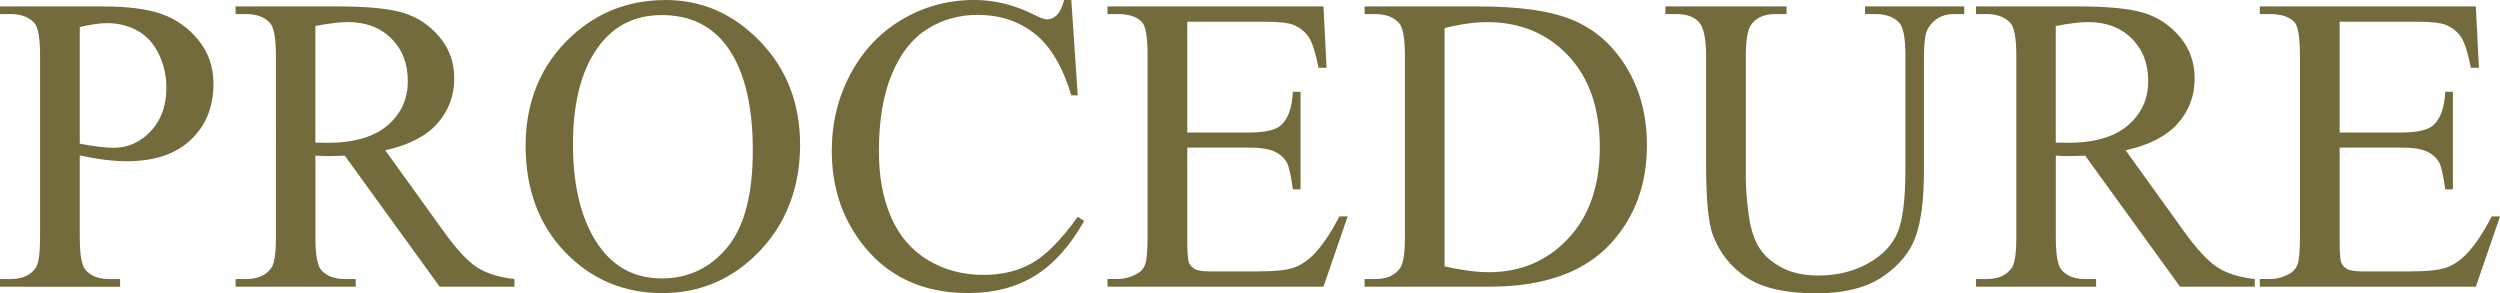 <?xml version="1.0" encoding="UTF-8"?>
<svg id="_レイヤー_2" data-name="レイヤー_2" xmlns="http://www.w3.org/2000/svg" viewBox="0 0 842.08 98.79">
  <defs>
    <style>
      .cls-1 {
        fill: #746b3c;
      }
    </style>
  </defs>
  <g id="_レイヤー_1-2" data-name="レイヤー_1">
    <g>
      <path class="cls-1" d="M26.87,52.36v27.5c0,5.94.65,9.63,1.95,11.07,1.76,2.04,4.43,3.06,8.01,3.06h3.62v2.58H0v-2.58h3.55c3.99,0,6.85-1.3,8.56-3.9.93-1.44,1.39-4.85,1.39-10.23V18.87c0-5.94-.63-9.63-1.88-11.07-1.81-2.04-4.5-3.06-8.08-3.06H0v-2.58h34.6c8.45,0,15.11.87,19.98,2.61,4.87,1.74,8.98,4.68,12.32,8.81s5.01,9.03,5.01,14.69c0,7.71-2.54,13.97-7.62,18.8-5.08,4.83-12.27,7.24-21.55,7.24-2.27,0-4.73-.16-7.38-.49-2.65-.32-5.48-.81-8.49-1.46ZM26.87,48.39c2.46.46,4.64.81,6.54,1.04,1.9.23,3.53.35,4.87.35,4.83,0,8.99-1.87,12.5-5.6,3.5-3.74,5.26-8.58,5.26-14.52,0-4.08-.83-7.88-2.51-11.38-1.67-3.5-4.04-6.13-7.1-7.87-3.06-1.74-6.54-2.61-10.44-2.61-2.37,0-5.41.44-9.12,1.32v39.27Z"/>
      <path class="cls-1" d="M173.29,96.57h-25.2l-31.96-44.14c-2.37.09-4.29.14-5.78.14-.6,0-1.25-.01-1.95-.04-.7-.02-1.42-.06-2.16-.1v27.43c0,5.94.65,9.63,1.95,11.07,1.76,2.04,4.41,3.06,7.94,3.06h3.69v2.58h-40.45v-2.58h3.55c3.99,0,6.85-1.3,8.56-3.9.97-1.44,1.46-4.85,1.46-10.23V18.87c0-5.94-.65-9.63-1.95-11.07-1.81-2.04-4.5-3.06-8.08-3.06h-3.55v-2.58h34.39c10.03,0,17.42.73,22.17,2.19s8.79,4.15,12.11,8.08c3.32,3.92,4.98,8.6,4.98,14.03,0,5.8-1.89,10.84-5.67,15.11-3.78,4.27-9.64,7.29-17.58,9.05l19.5,27.08c4.46,6.22,8.28,10.35,11.49,12.39,3.2,2.04,7.38,3.34,12.53,3.9v2.58ZM106.24,48.04c.88,0,1.65.01,2.3.03.65.02,1.18.04,1.6.04,9,0,15.79-1.95,20.36-5.85,4.57-3.9,6.86-8.87,6.86-14.9s-1.85-10.69-5.54-14.38-8.58-5.54-14.66-5.54c-2.69,0-6.33.44-10.93,1.32v39.27Z"/>
      <path class="cls-1" d="M224.18,0c12.25,0,22.87,4.65,31.85,13.96s13.47,20.92,13.47,34.85-4.53,26.25-13.58,35.72c-9.05,9.47-20.01,14.2-32.86,14.2s-23.92-4.62-32.76-13.85-13.26-21.19-13.26-35.86,5.11-27.22,15.32-36.69c8.87-8.21,19.47-12.32,31.82-12.32ZM222.86,5.08c-8.45,0-15.22,3.13-20.33,9.4-6.36,7.8-9.54,19.22-9.54,34.25s3.29,27.27,9.89,35.58c5.06,6.31,11.74,9.47,20.05,9.47,8.86,0,16.19-3.46,21.97-10.38,5.78-6.92,8.67-17.82,8.67-32.72,0-16.15-3.18-28.2-9.54-36.13-5.11-6.31-12.16-9.47-21.17-9.47Z"/>
      <path class="cls-1" d="M360.85,0l2.16,32.1h-2.16c-2.88-9.61-6.99-16.52-12.32-20.75-5.34-4.22-11.74-6.34-19.21-6.34-6.27,0-11.93,1.59-16.99,4.77-5.06,3.18-9.04,8.25-11.94,15.21-2.9,6.96-4.35,15.62-4.35,25.97,0,8.54,1.37,15.94,4.11,22.21,2.74,6.27,6.86,11.07,12.36,14.41s11.78,5.01,18.83,5.01c6.13,0,11.53-1.31,16.22-3.93,4.69-2.62,9.84-7.83,15.46-15.63l2.16,1.39c-4.73,8.4-10.26,14.55-16.57,18.45-6.31,3.9-13.81,5.85-22.49,5.85-15.64,0-27.76-5.8-36.34-17.41-6.4-8.63-9.61-18.8-9.61-30.49,0-9.42,2.11-18.08,6.34-25.97,4.22-7.89,10.04-14,17.44-18.35,7.4-4.34,15.49-6.51,24.26-6.51,6.82,0,13.55,1.67,20.19,5.01,1.95,1.02,3.34,1.53,4.18,1.53,1.25,0,2.34-.44,3.27-1.32,1.21-1.25,2.06-2.99,2.58-5.22h2.44Z"/>
      <path class="cls-1" d="M399.91,7.31v37.32h20.75c5.38,0,8.98-.81,10.79-2.44,2.41-2.13,3.76-5.89,4.04-11.28h2.58v32.86h-2.58c-.65-4.6-1.3-7.54-1.95-8.84-.83-1.62-2.21-2.9-4.11-3.83-1.9-.93-4.83-1.39-8.77-1.39h-20.75v31.12c0,4.18.19,6.72.56,7.62.37.9,1.02,1.62,1.95,2.16s2.69.8,5.29.8h16.01c5.34,0,9.21-.37,11.63-1.12,2.41-.74,4.73-2.2,6.96-4.39,2.88-2.88,5.82-7.22,8.84-13.02h2.79l-8.15,23.67h-72.75v-2.58h3.34c2.23,0,4.34-.53,6.33-1.6,1.49-.74,2.5-1.86,3.03-3.34s.8-4.53.8-9.12V18.59c0-5.99-.6-9.68-1.81-11.07-1.67-1.86-4.46-2.79-8.35-2.79h-3.34v-2.58h72.75l1.04,20.68h-2.71c-.97-4.97-2.05-8.38-3.24-10.23s-2.94-3.27-5.26-4.25c-1.86-.7-5.13-1.04-9.82-1.04h-25.9Z"/>
      <path class="cls-1" d="M459.65,96.57v-2.58h3.55c3.99,0,6.82-1.28,8.49-3.83,1.02-1.53,1.53-4.97,1.53-10.3V18.87c0-5.89-.65-9.58-1.95-11.07-1.81-2.04-4.5-3.06-8.08-3.06h-3.55v-2.58h38.43c14.11,0,24.84,1.6,32.2,4.8,7.36,3.2,13.27,8.54,17.75,16.01,4.48,7.47,6.72,16.11,6.72,25.9,0,13.14-3.99,24.11-11.98,32.93-8.96,9.84-22.6,14.76-40.94,14.76h-42.19ZM486.59,89.74c5.89,1.3,10.84,1.95,14.83,1.95,10.77,0,19.7-3.78,26.8-11.35s10.65-17.82,10.65-30.77-3.55-23.32-10.65-30.84c-7.1-7.52-16.22-11.28-27.36-11.28-4.18,0-8.94.67-14.27,2.02v80.27Z"/>
      <path class="cls-1" d="M628.2,4.73v-2.58h33.42v2.58h-3.55c-3.71,0-6.57,1.56-8.56,4.67-.97,1.44-1.46,4.78-1.46,10.03v38.29c0,9.47-.94,16.81-2.82,22.04-1.88,5.22-5.57,9.7-11.07,13.44-5.5,3.73-12.98,5.6-22.45,5.6-10.3,0-18.13-1.79-23.46-5.36-5.34-3.57-9.12-8.38-11.35-14.41-1.49-4.13-2.23-11.88-2.23-23.25V18.87c0-5.8-.8-9.61-2.4-11.42-1.6-1.81-4.19-2.72-7.76-2.72h-3.55v-2.58h40.8v2.58h-3.62c-3.9,0-6.68,1.23-8.35,3.69-1.16,1.67-1.74,5.15-1.74,10.44v41.15c0,3.67.34,7.87,1.01,12.6s1.89,8.42,3.66,11.07c1.76,2.65,4.3,4.83,7.62,6.54,3.32,1.72,7.39,2.58,12.22,2.58,6.17,0,11.7-1.35,16.57-4.04,4.87-2.69,8.2-6.14,9.99-10.34,1.79-4.2,2.68-11.31,2.68-21.34V18.87c0-5.89-.65-9.58-1.95-11.07-1.81-2.04-4.5-3.06-8.08-3.06h-3.55Z"/>
      <path class="cls-1" d="M759.51,96.57h-25.2l-31.96-44.14c-2.37.09-4.29.14-5.78.14-.6,0-1.25-.01-1.95-.04s-1.42-.06-2.16-.1v27.43c0,5.94.65,9.63,1.95,11.07,1.76,2.04,4.41,3.06,7.94,3.06h3.69v2.58h-40.45v-2.58h3.55c3.99,0,6.85-1.3,8.56-3.9.97-1.44,1.46-4.85,1.46-10.23V18.87c0-5.94-.65-9.63-1.95-11.07-1.81-2.04-4.5-3.06-8.08-3.06h-3.55v-2.58h34.39c10.03,0,17.42.73,22.17,2.19,4.76,1.46,8.79,4.15,12.11,8.08,3.32,3.92,4.98,8.6,4.98,14.03,0,5.8-1.89,10.84-5.67,15.11-3.78,4.27-9.64,7.29-17.58,9.05l19.49,27.08c4.46,6.22,8.29,10.35,11.49,12.39,3.2,2.04,7.38,3.34,12.53,3.9v2.58ZM692.46,48.04c.88,0,1.65.01,2.3.03.65.02,1.18.04,1.6.04,9,0,15.79-1.95,20.36-5.85,4.57-3.9,6.86-8.87,6.86-14.9s-1.85-10.69-5.54-14.38-8.58-5.54-14.66-5.54c-2.69,0-6.34.44-10.93,1.32v39.27Z"/>
      <path class="cls-1" d="M788.06,7.31v37.32h20.75c5.38,0,8.98-.81,10.79-2.44,2.41-2.13,3.76-5.89,4.04-11.28h2.58v32.86h-2.58c-.65-4.6-1.3-7.54-1.95-8.84-.83-1.62-2.21-2.9-4.11-3.83-1.9-.93-4.83-1.39-8.77-1.39h-20.75v31.12c0,4.18.18,6.72.56,7.62.37.9,1.02,1.62,1.95,2.16.93.53,2.69.8,5.29.8h16.01c5.34,0,9.21-.37,11.63-1.12,2.41-.74,4.73-2.2,6.96-4.39,2.88-2.88,5.82-7.22,8.84-13.02h2.79l-8.15,23.67h-72.76v-2.58h3.34c2.23,0,4.34-.53,6.34-1.6,1.49-.74,2.49-1.86,3.03-3.34.53-1.49.8-4.53.8-9.12V18.59c0-5.99-.6-9.68-1.81-11.07-1.67-1.86-4.46-2.79-8.36-2.79h-3.34v-2.58h72.76l1.04,20.68h-2.71c-.97-4.97-2.05-8.38-3.24-10.23s-2.94-3.27-5.26-4.25c-1.86-.7-5.13-1.04-9.82-1.04h-25.9Z"/>
    </g>
  </g>
</svg>